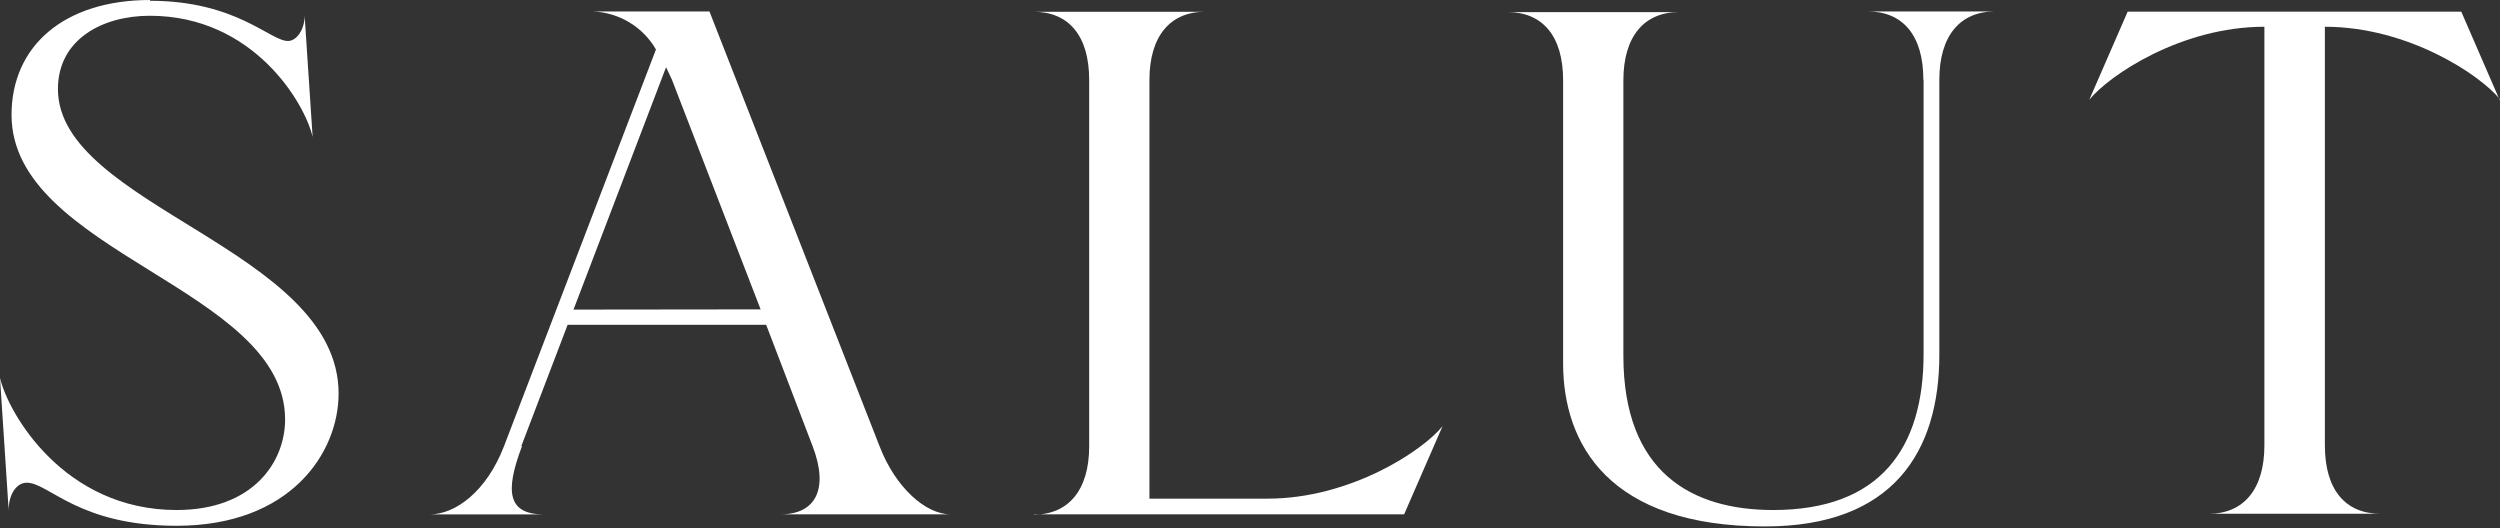 <?xml version="1.0" encoding="UTF-8"?> <svg xmlns="http://www.w3.org/2000/svg" width="800" height="169" viewBox="0 0 800 169" fill="none"><rect x="0" y="0" width="800" height="169" fill="#333333" stroke="none"/><path d="M48.085 0C20.527 0 3.693 14.703 3.693 36.774C3.693 80.917 91.233 92.164 91.233 134.226C91.233 147.801 81.041 163.208 56.501 163.208C20.384 163.208 2.557 132.146 0 120.899L2.77 163.208C2.77 158.131 5.327 154.464 8.559 154.464C15.661 154.464 25.001 168.25 56.501 168.25C93.08 168.25 108.35 144.804 108.35 125.941C108.35 79.753 18.538 66.003 18.538 28.488C18.538 12.622 32.743 5.042 47.943 5.042C81.254 5.042 97.661 33.248 100.04 43.825L97.484 5.042C97.484 9.414 94.927 13.116 92.156 13.116C86.368 13.116 75.714 0.247 47.943 0.247L48.085 0Z" fill="white"></path><path d="M166.832 142.723L181.641 103.939H245.174L260.018 142.723C265.345 156.544 260.941 164.583 249.826 164.583H304.125C296.277 164.583 286.546 156.085 281.432 142.723L227.026 3.666H189.773C193.891 3.84 197.898 5.047 201.419 7.174C204.94 9.301 207.861 12.279 209.909 15.83L161.292 142.758C155.716 157.249 145.772 164.618 137.427 164.618H174.147C162.57 164.618 161.434 157.566 167.045 142.758L166.832 142.723ZM183.523 99.073L213.141 21.506L214.987 25.42L243.398 99.003L183.523 99.073Z" fill="white"></path><path d="M330.781 164.577H449.324L461.612 136.371C455.361 144.163 432.207 159.571 405.572 159.571H367.821V25.591C367.821 11.488 374.533 3.767 385.578 3.767H330.781C341.897 3.767 348.538 11.347 348.538 25.591V142.823C348.538 156.926 341.826 164.683 330.781 164.683V164.577Z" fill="white"></path><path d="M615.545 25.491V113.318C615.545 143.428 601.659 163.207 567.389 163.207C541.464 163.207 519.482 151.255 519.482 113.847V25.702C519.482 11.599 526.194 3.878 537.238 3.878H482.441C493.557 3.878 500.198 11.458 500.198 25.702V116.279C500.198 142.264 515.007 168.461 564.796 168.461C605.778 168.461 620.587 144.556 620.587 113.529V25.491C620.587 11.387 627.299 3.666 638.344 3.666H597.717C608.833 3.666 615.474 11.246 615.474 25.491H615.545Z" fill="white"></path><path d="M799.858 31.935L787.606 3.729H680.854L668.566 31.935C674.888 24.108 697.971 8.559 724.606 8.559V142.538C724.606 156.641 717.894 164.398 706.85 164.398H761.717C750.602 164.398 743.961 156.818 743.961 142.538V8.559C770.596 8.559 793.679 23.966 800 31.794L799.858 31.935Z" fill="white"></path></svg> 
